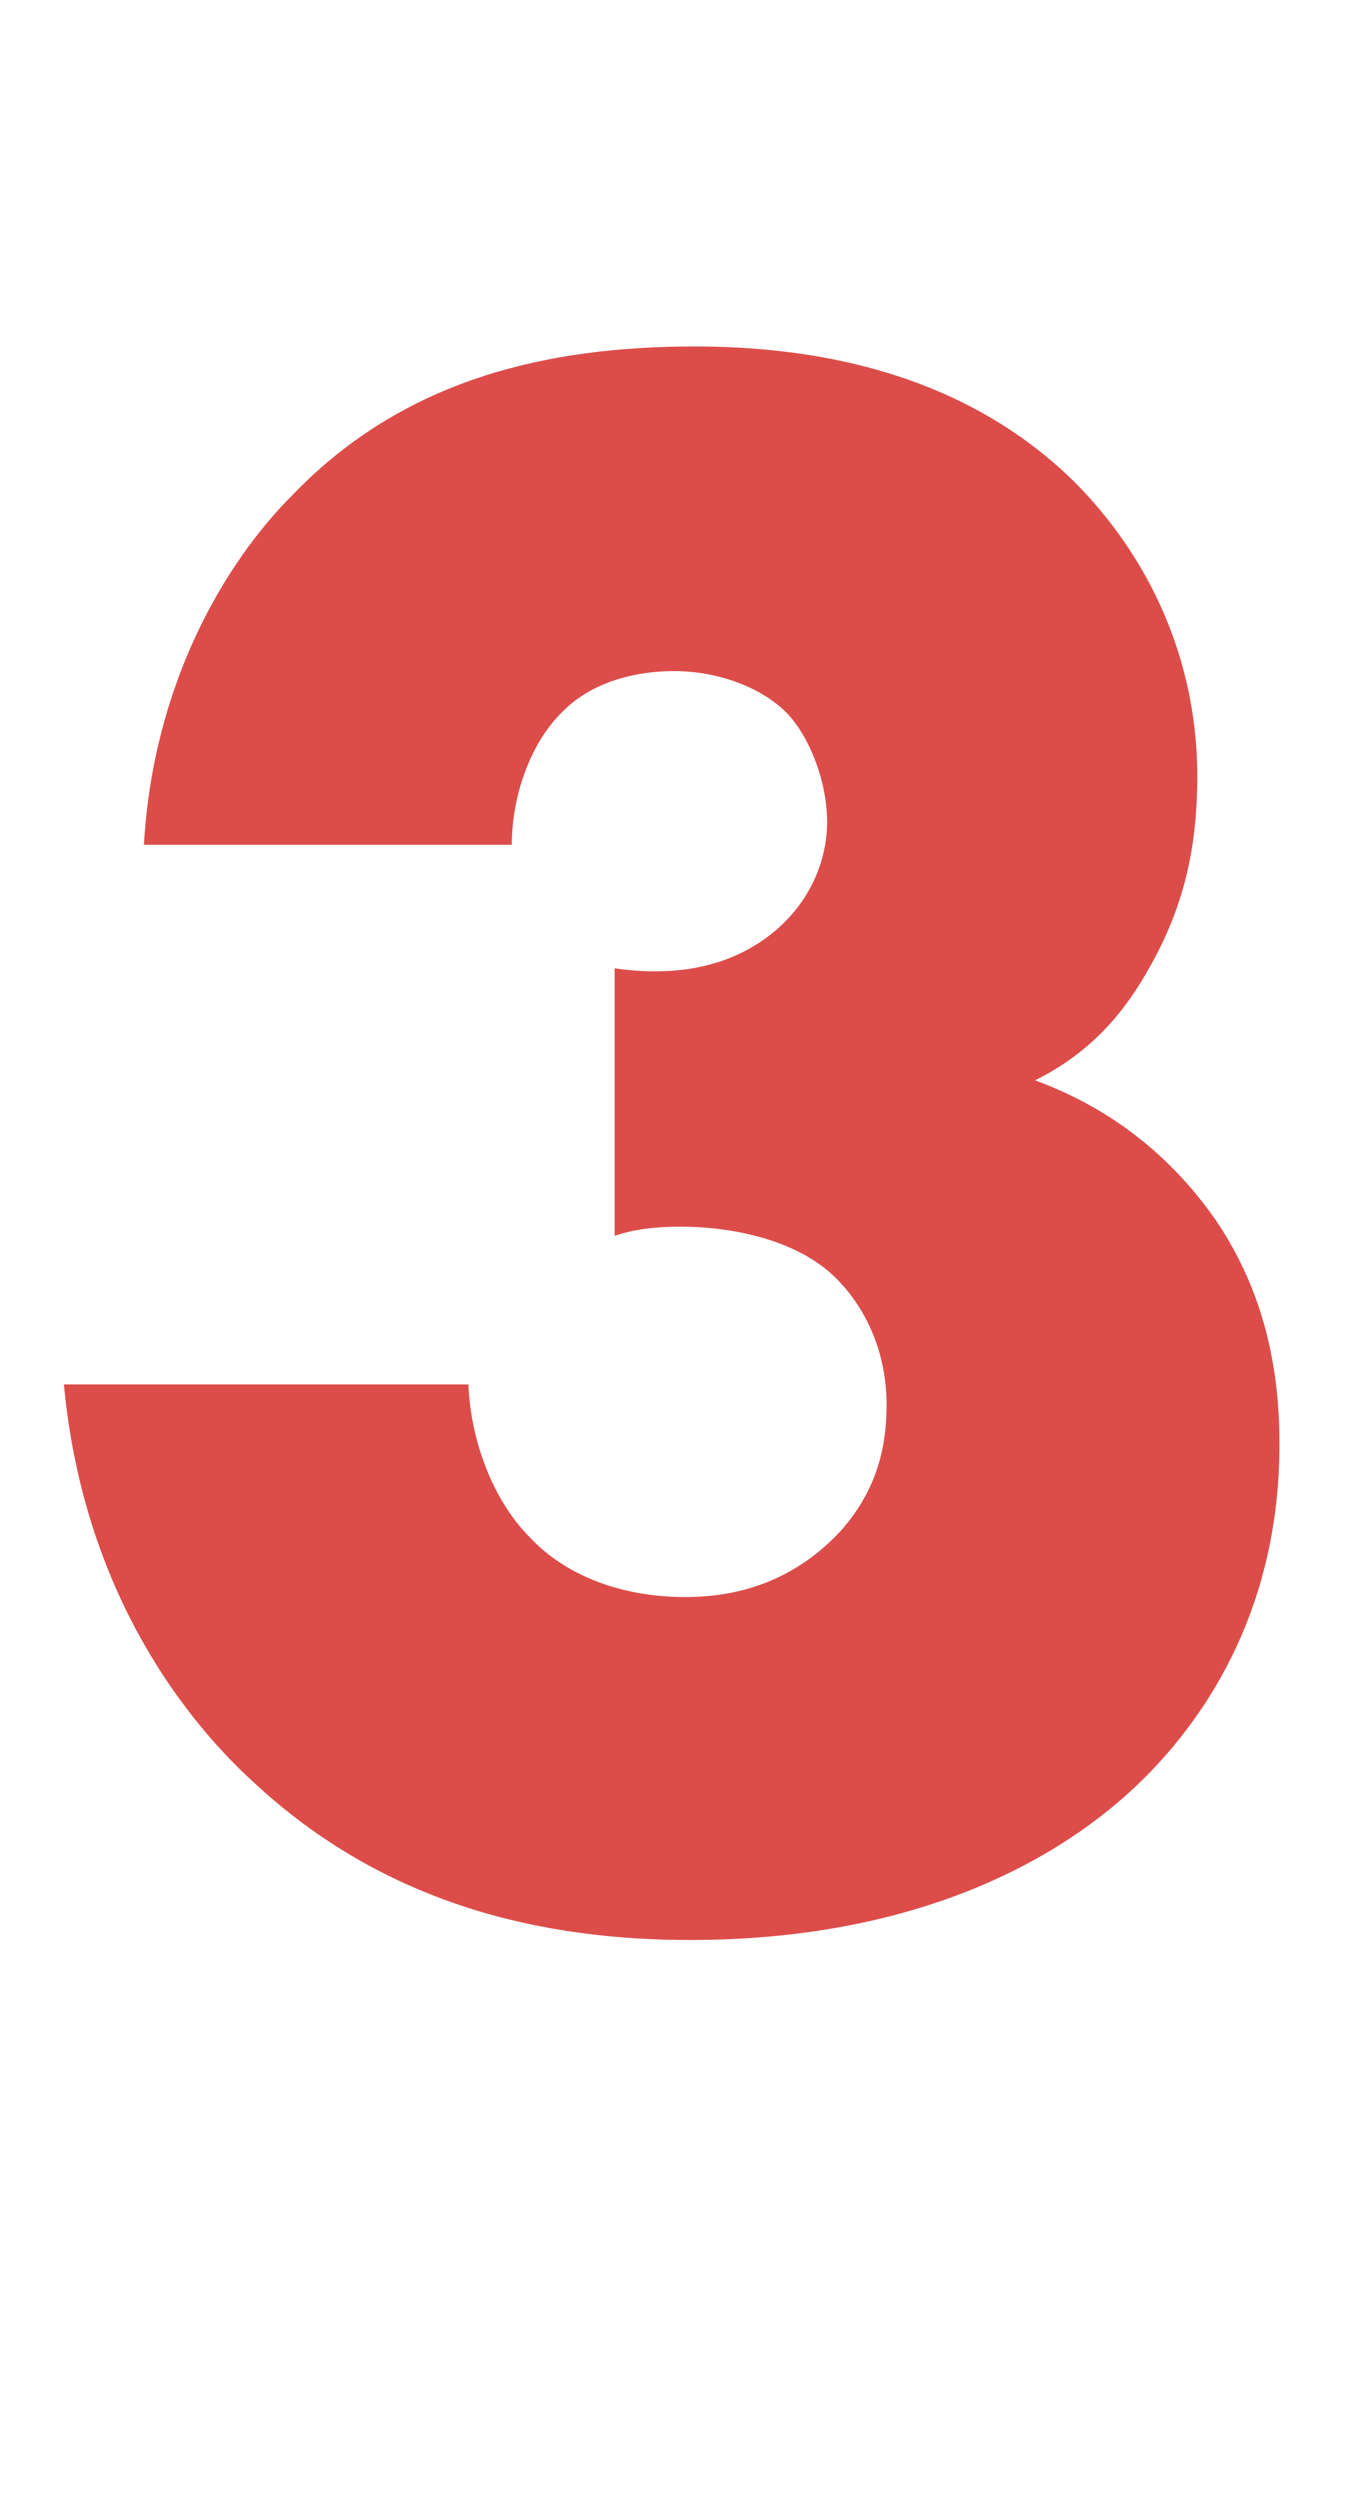 <?xml version="1.0" encoding="UTF-8"?> <svg xmlns="http://www.w3.org/2000/svg" id="_レイヤー_2" viewBox="0 0 37.199 67.797"><g id="_レイヤー_1-2"><path d="m12.709,37.542c.062,1.55.682,3.162,1.674,4.153.93.992,2.418,1.612,4.216,1.612,2.108,0,3.409-.93,4.216-1.798.93-1.054,1.24-2.17,1.24-3.41,0-1.798-.869-3.038-1.612-3.657-1.054-.868-2.666-1.179-3.968-1.179-.682,0-1.24.062-1.798.248v-7.253c2.169.31,3.534-.311,4.401-1.055.992-.867,1.364-1.983,1.364-2.913,0-1.116-.496-2.356-1.116-2.977-.682-.682-1.859-1.115-3.037-1.115-1.303,0-2.356.434-2.977,1.054-.93.868-1.426,2.355-1.426,3.657H3.905c.248-4.339,2.17-7.625,4.03-9.485,3.037-3.161,6.943-4.029,10.91-4.029,3.101,0,7.192.62,10.292,3.657,2.046,2.046,3.349,4.836,3.349,7.998,0,1.798-.311,3.41-1.24,5.084-.744,1.363-1.674,2.418-3.162,3.161,2.542.931,4.029,2.542,4.897,3.782,1.179,1.735,1.735,3.72,1.735,6.075,0,4.402-1.922,7.316-3.657,9.052-2.231,2.232-6.2,4.402-12.337,4.402-3.968,0-8.246-.931-11.842-4.278-2.107-1.922-4.649-5.456-5.146-10.787h10.974Z" style="fill:#dc4d4a;"></path></g></svg> 